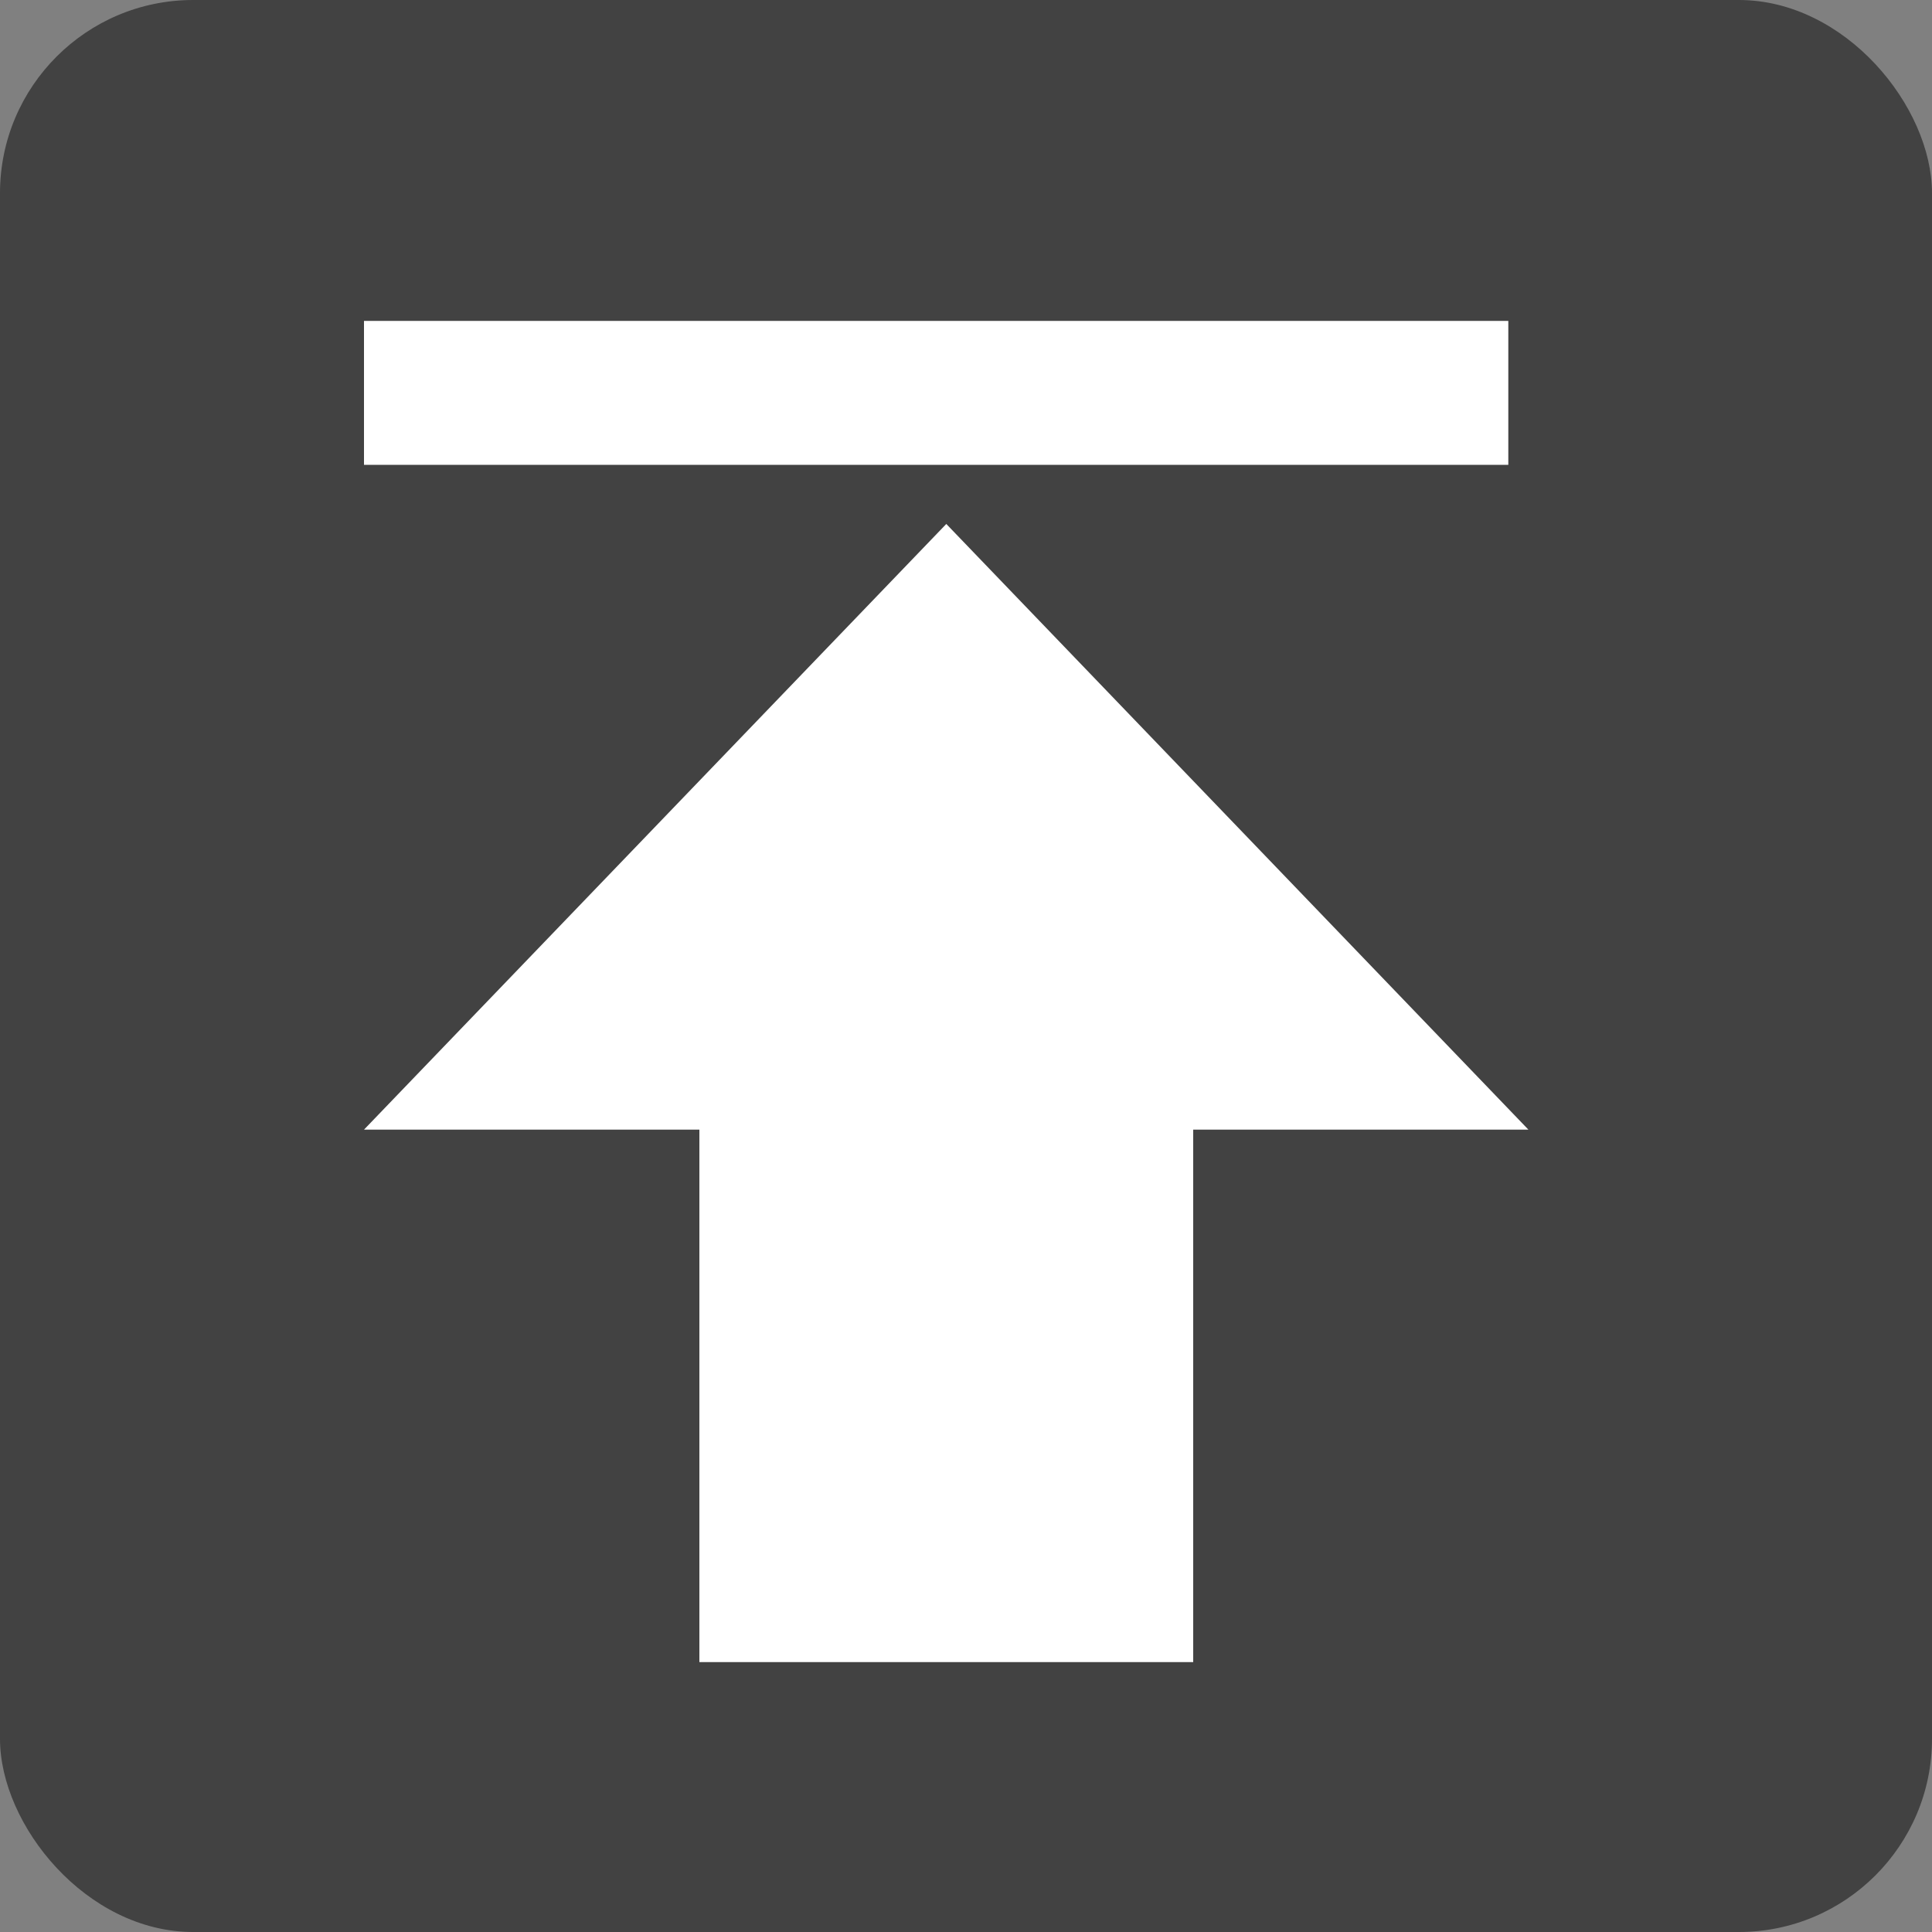 <?xml version="1.0" encoding="UTF-8"?><svg id="_レイヤー_2" xmlns="http://www.w3.org/2000/svg" viewBox="0 0 100 100"><rect x="0" y="0" width="100" height="100" fill="#808080" stroke="none"/><defs><style>.cls-1{fill:#fff;}.cls-2{fill:#333;opacity:.8;}</style></defs><g id="_画像"><rect class="cls-2" width="100" height="100" rx="10" ry="10"/><polygon class="cls-1" points="79.11 58.47 48.98 58.47 18.84 58.47 48.98 27.12 79.11 58.47"/><rect class="cls-1" x="36.2" y="51.43" width="25.56" height="34.6"/><rect class="cls-1" x="18.84" y="16.61" width="59.23" height="7.45"/></g></svg>